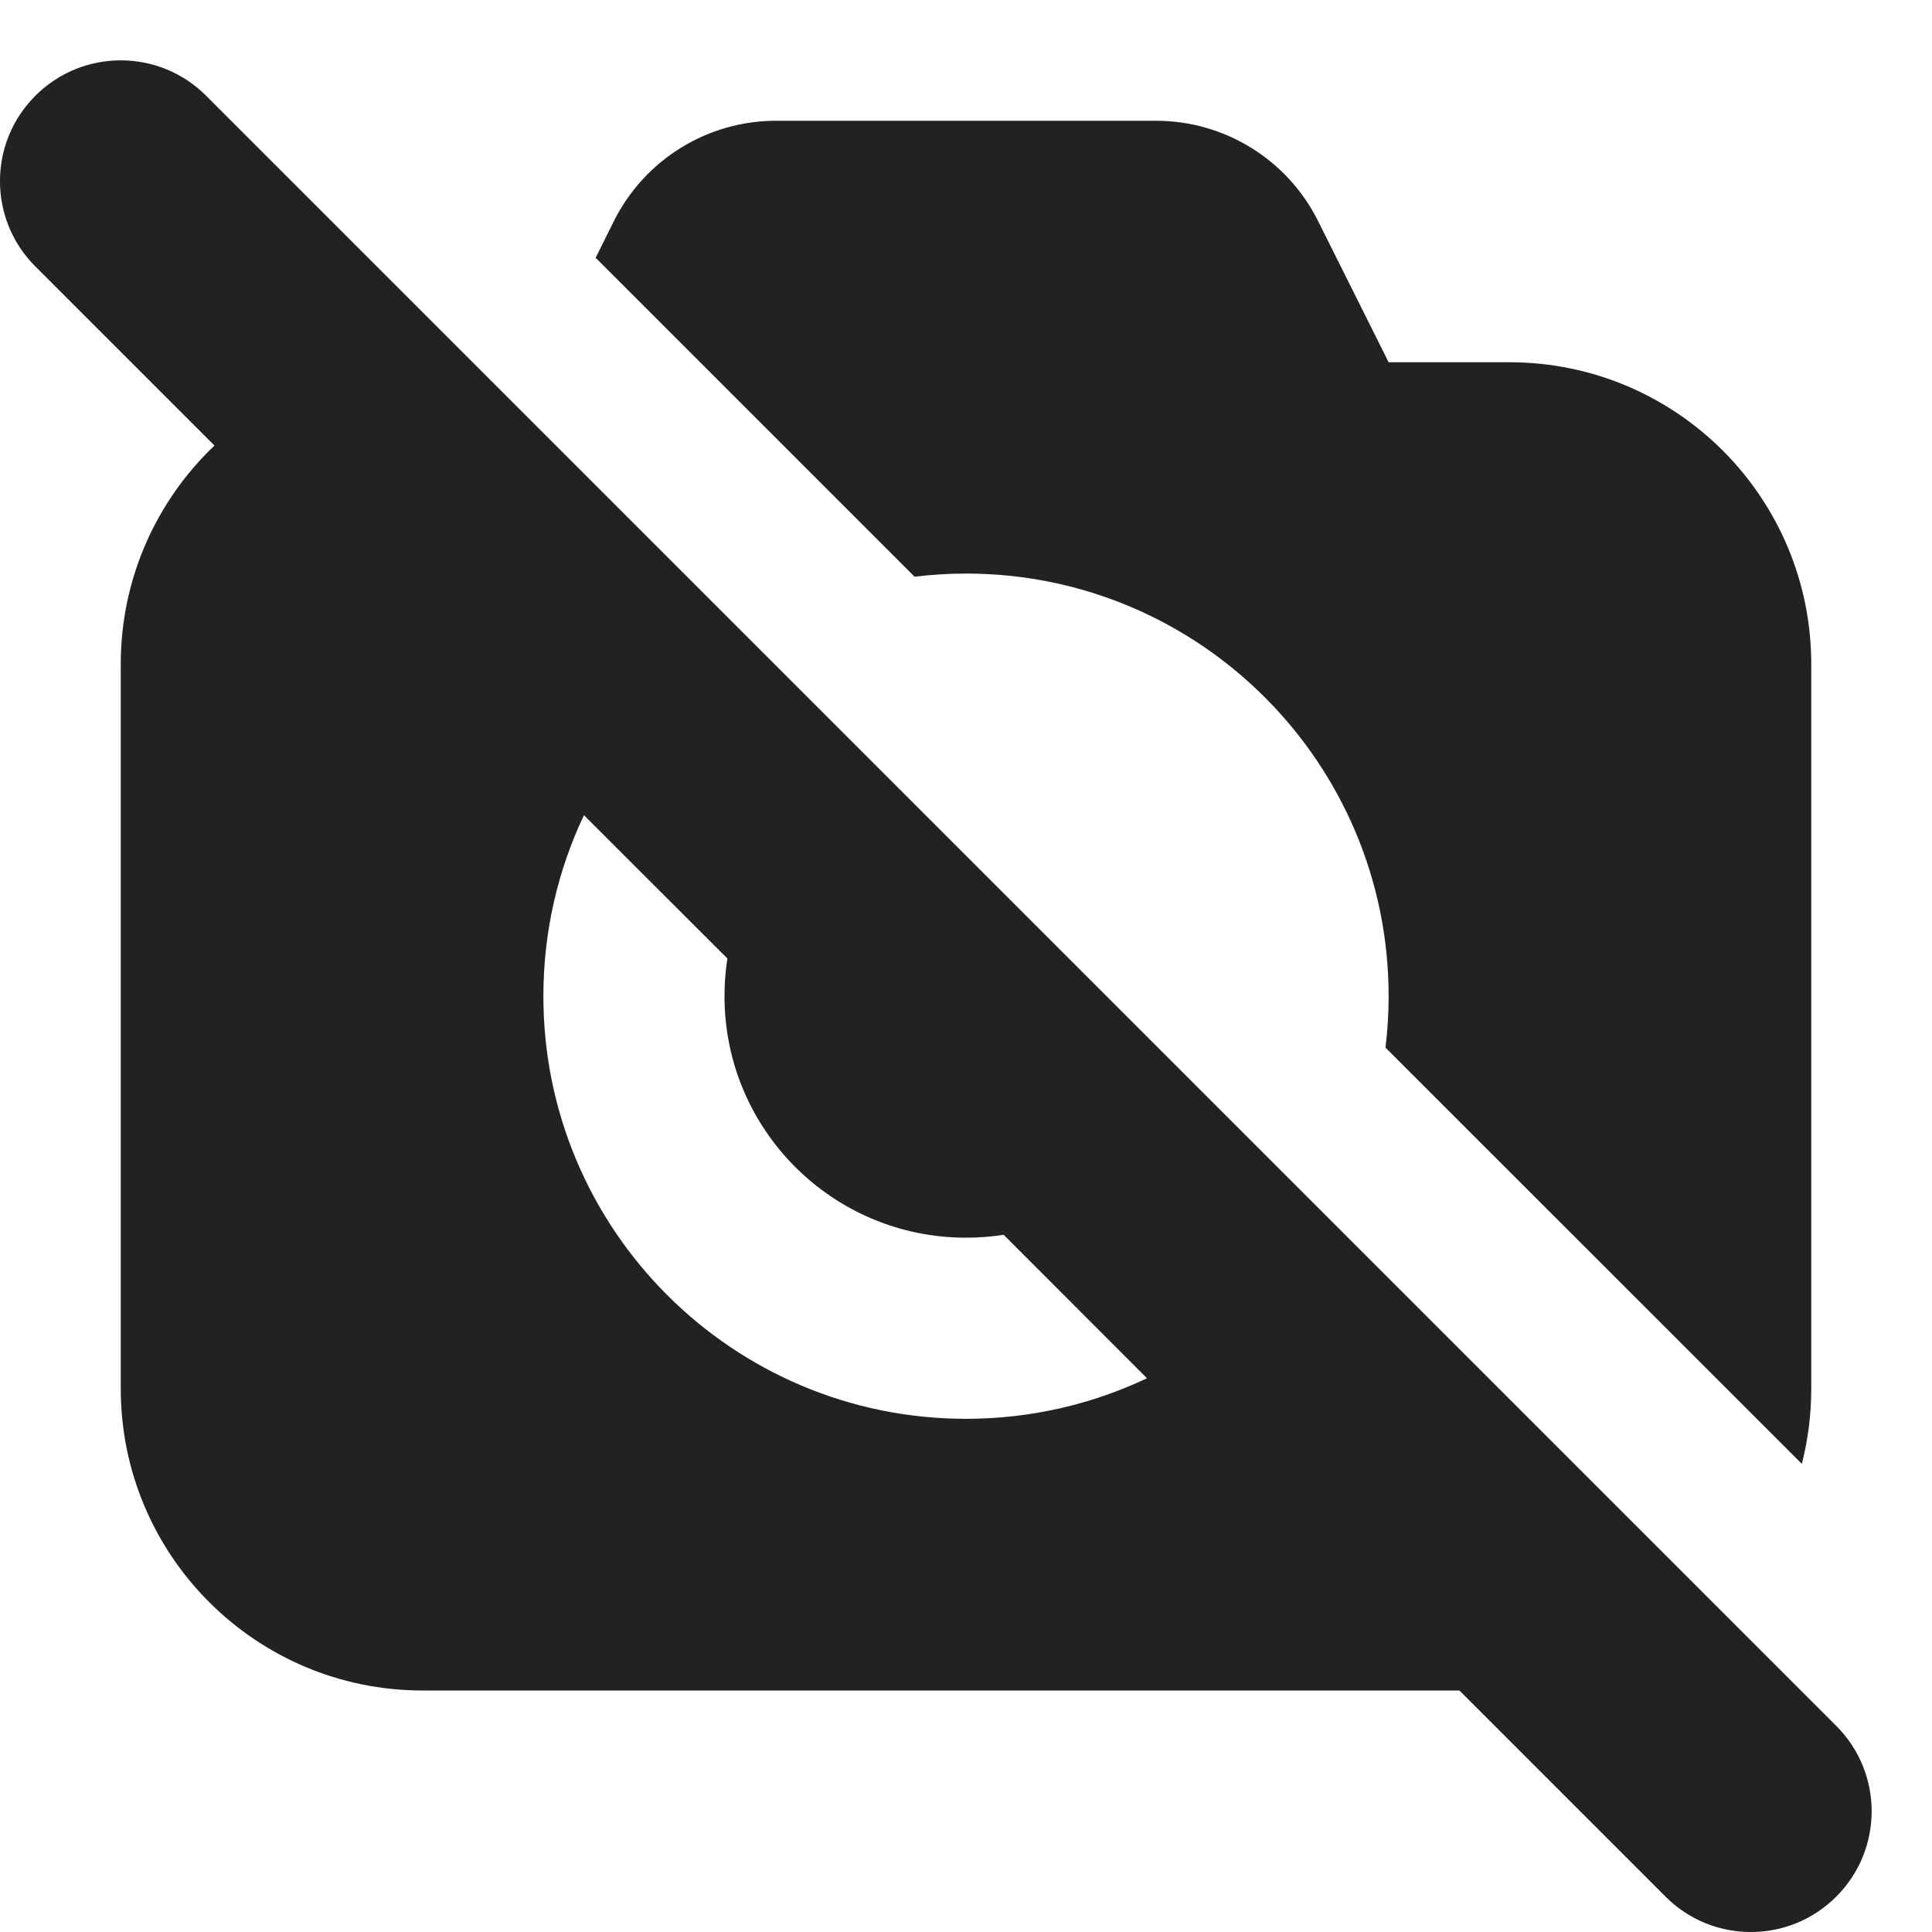 <svg width="16" height="16" viewBox="0 0 16 16" fill="none" xmlns="http://www.w3.org/2000/svg">
<g clip-path="url(#clip0_30188_327078)">
<path fill-rule="evenodd" clip-rule="evenodd" d="M1.707 0.793C1.317 0.402 0.683 0.402 0.293 0.793C-0.098 1.183 -0.098 1.817 0.293 2.207L1.776 3.69C1.298 4.145 1 4.788 1 5.5V11.5C1 12.881 2.119 14 3.5 14H12.086L13.793 15.707C14.183 16.098 14.817 16.098 15.207 15.707C15.598 15.317 15.598 14.683 15.207 14.293L1.707 0.793ZM9.499 11.414L8.312 10.226C8.21 10.242 8.106 10.25 8 10.25C6.895 10.25 6 9.355 6 8.25C6 8.144 6.008 8.04 6.024 7.938L4.836 6.751C4.621 7.205 4.5 7.713 4.5 8.25C4.5 10.183 6.067 11.75 8 11.75C8.537 11.75 9.045 11.629 9.499 11.414Z" fill="#222222"/>
<path d="M11.474 8.676C11.491 8.537 11.5 8.394 11.5 8.25C11.5 6.317 9.933 4.75 8 4.75C7.856 4.75 7.713 4.759 7.574 4.776L4.933 2.135L5.085 1.829C5.34 1.321 5.859 1 6.427 1H9.573C10.141 1 10.661 1.321 10.915 1.829L11.5 3H12.5C13.881 3 15 4.119 15 5.5V11.5C15 11.715 14.973 11.924 14.922 12.123L11.474 8.676Z" fill="#222222"/>
</g>
<defs>
<clipPath id="clip0_30188_327078">
<rect width="16" height="16" fill="white"/>
</clipPath>
</defs>
</svg>
